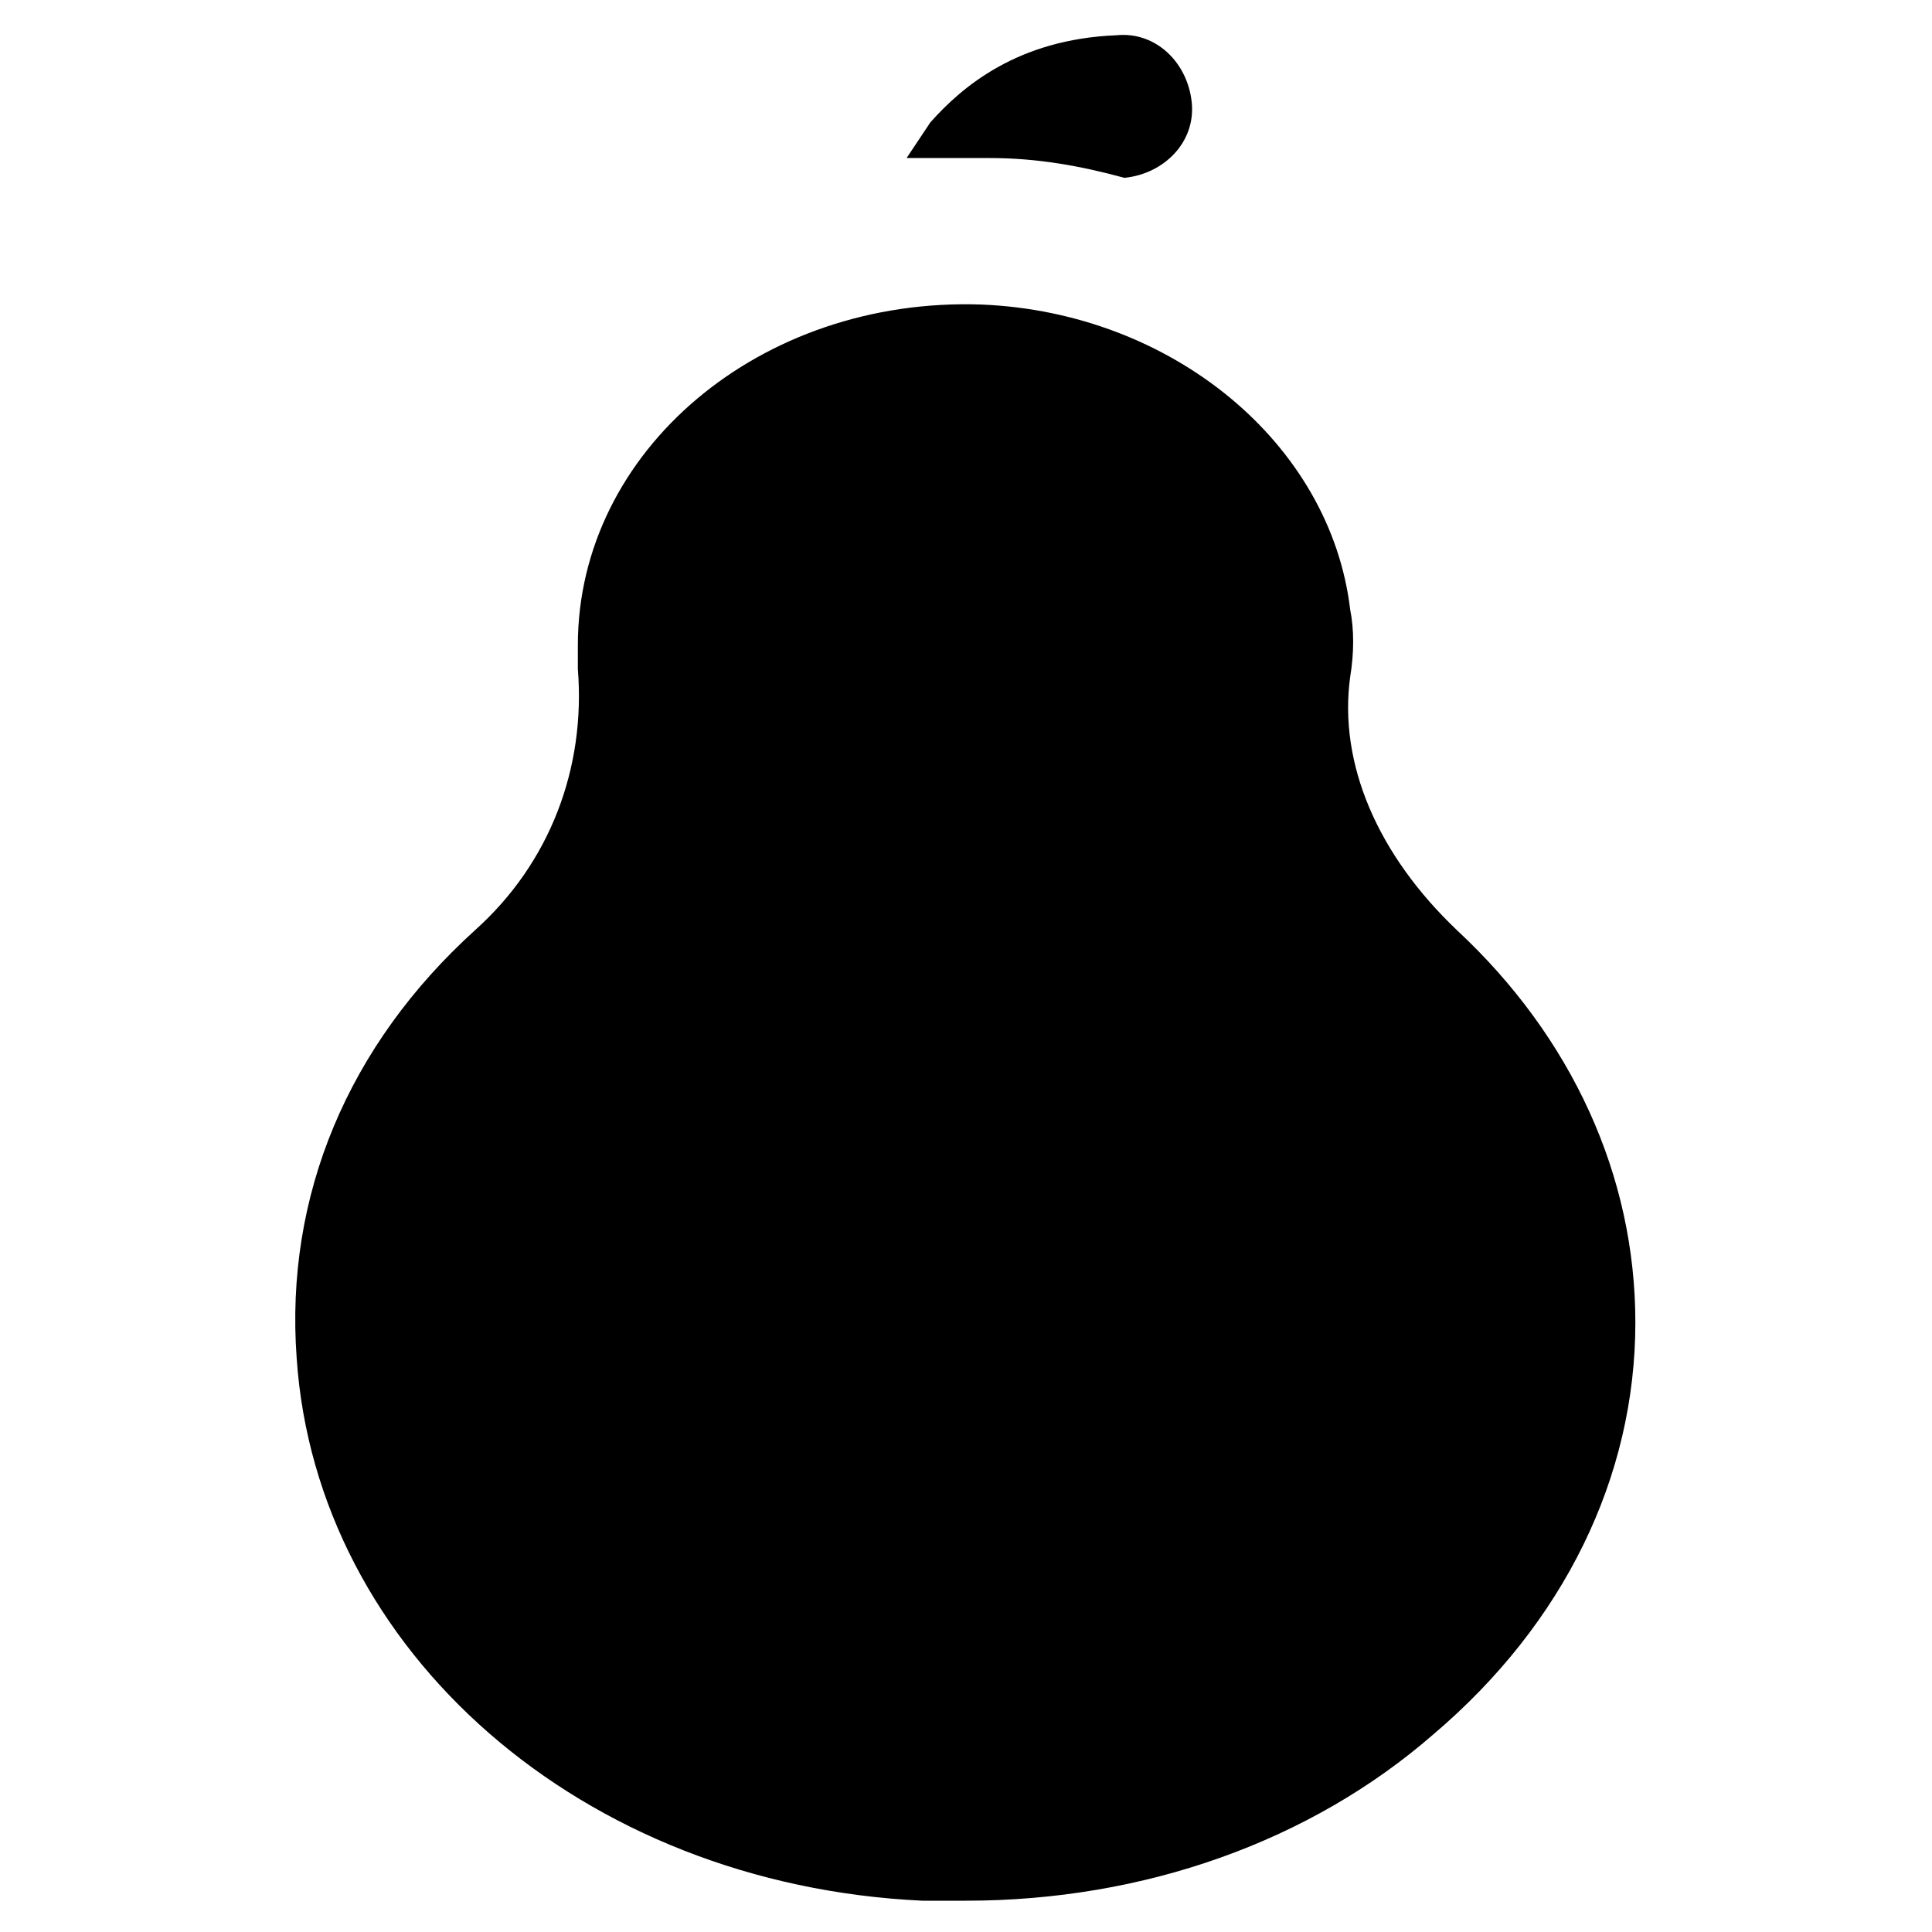 <?xml version="1.0" encoding="UTF-8"?>
<!-- Uploaded to: SVG Repo, www.svgrepo.com, Generator: SVG Repo Mixer Tools -->
<svg fill="#000000" width="800px" height="800px" version="1.1" viewBox="144 144 512 512" xmlns="http://www.w3.org/2000/svg">
 <g>
  <path d="m530.15 390.55c-20.992-19.941-31.488-44.082-28.34-67.176 1.051-6.297 1.051-12.594 0-17.844-5.246-44.082-47.23-78.719-97.613-80.82-58.777-2.098-107.06 38.836-107.06 90.266v6.297c2.098 26.238-7.348 51.43-27.289 69.273-33.586 30.438-50.383 70.324-47.23 113.36 5.246 77.672 75.57 139.6 165.84 143.8h11.547c47.23 0 91.316-15.742 123.85-44.082 34.637-29.391 53.531-68.223 53.531-109.16 0-38.828-16.797-75.566-47.234-103.91z"/>
  <path d="m400 185.88h6.297c12.594 0 24.141 2.098 35.688 5.246 10.496-1.051 18.895-9.445 17.844-19.941s-9.445-18.895-19.941-17.844c-26.238 1.051-40.934 13.645-49.332 23.09-2.098 3.148-4.199 6.297-6.297 9.445 5.246 0.004 10.492 0.004 15.742 0.004z"/>
 </g>
</svg>